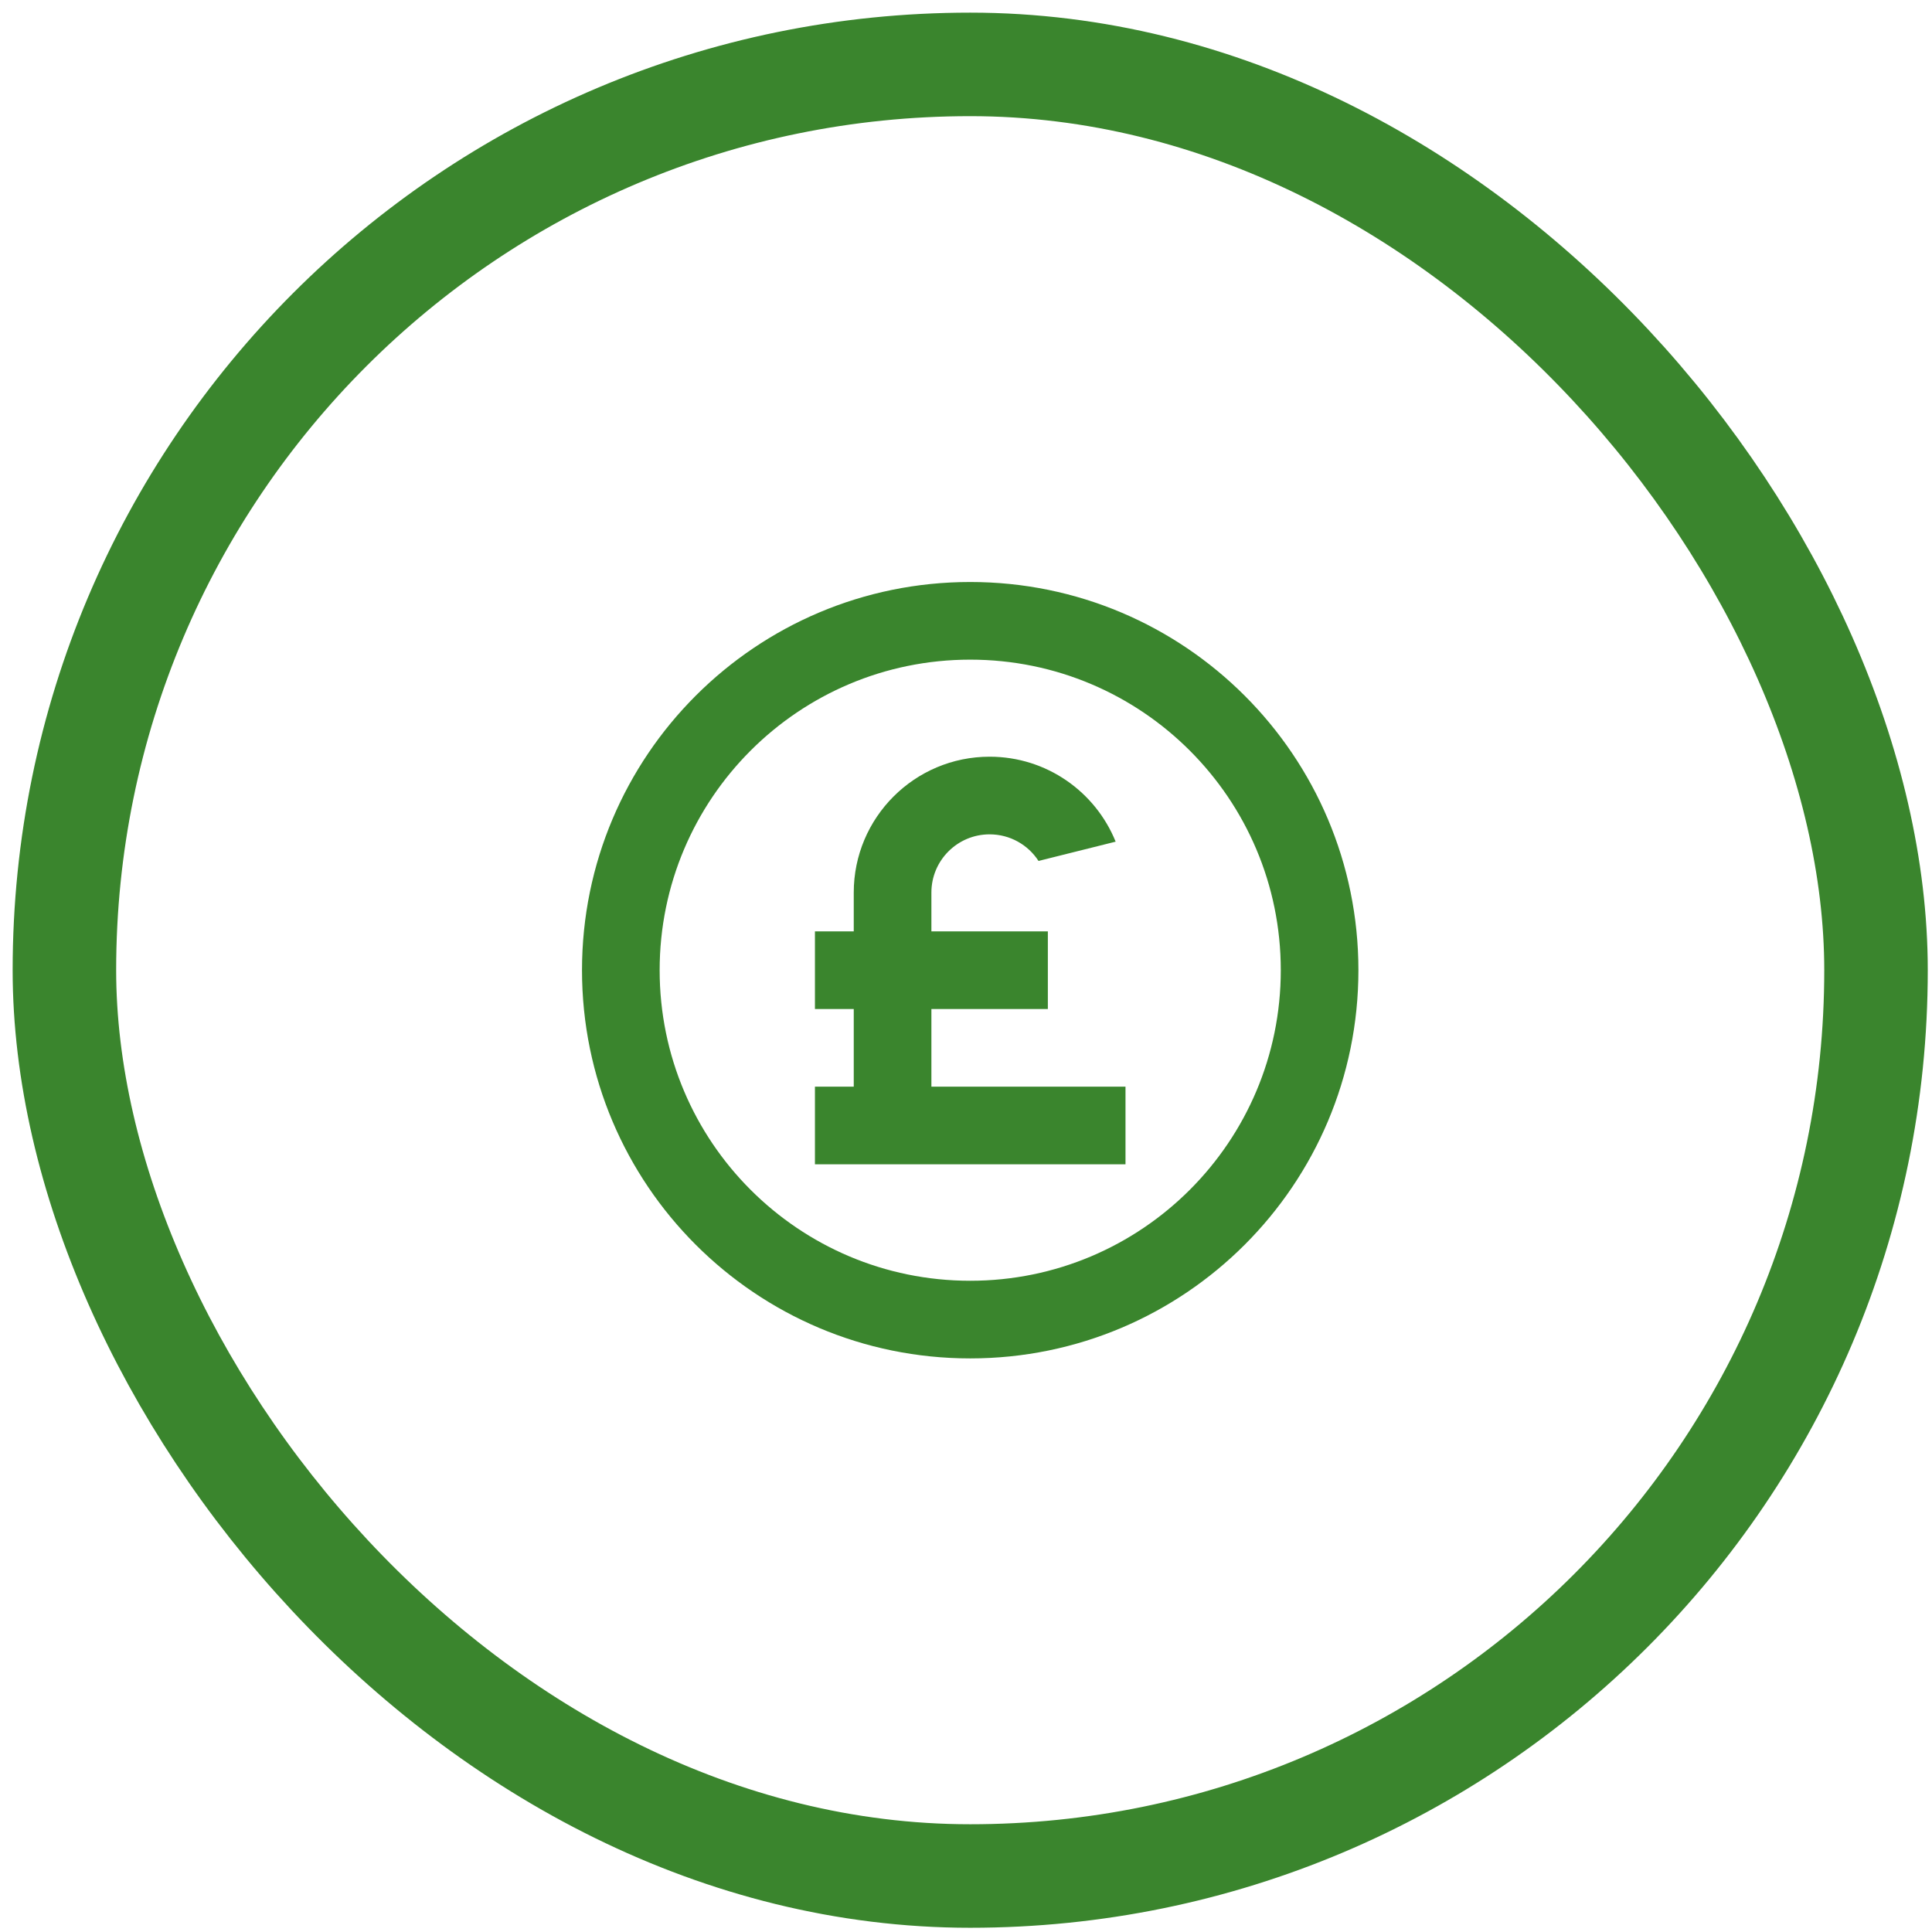 <?xml version="1.0" encoding="utf-8"?>
<svg xmlns="http://www.w3.org/2000/svg" fill="none" height="100%" overflow="visible" preserveAspectRatio="none" style="display: block;" viewBox="0 0 90 90" width="100%">
<g id="Icon">
<rect height="84.392" rx="42.196" stroke="#3A852D" stroke-width="4.822" width="84.392" x="3" y="3"/>
<path d="M45.196 63.28C35.209 63.28 27.112 55.184 27.112 45.196C27.112 35.209 35.209 27.112 45.196 27.112C55.184 27.112 63.28 35.209 63.28 45.196C63.28 55.184 55.184 63.28 45.196 63.28ZM45.196 59.663C53.186 59.663 59.664 53.186 59.664 45.196C59.664 37.206 53.186 30.729 45.196 30.729C37.206 30.729 30.729 37.206 30.729 45.196C30.729 53.186 37.206 59.663 45.196 59.663ZM39.771 47.005H37.963V43.388H39.771V41.579C39.771 38.084 42.605 35.25 46.1 35.25C48.757 35.25 51.032 36.887 51.971 39.208L48.378 40.106C47.895 39.36 47.055 38.867 46.1 38.867C44.602 38.867 43.388 40.081 43.388 41.579V43.388H48.813V47.005H43.388V50.621H52.43V54.238H37.963V50.621H39.771V47.005Z" fill="#3A852D" id="Vector"/>
</g>
</svg>